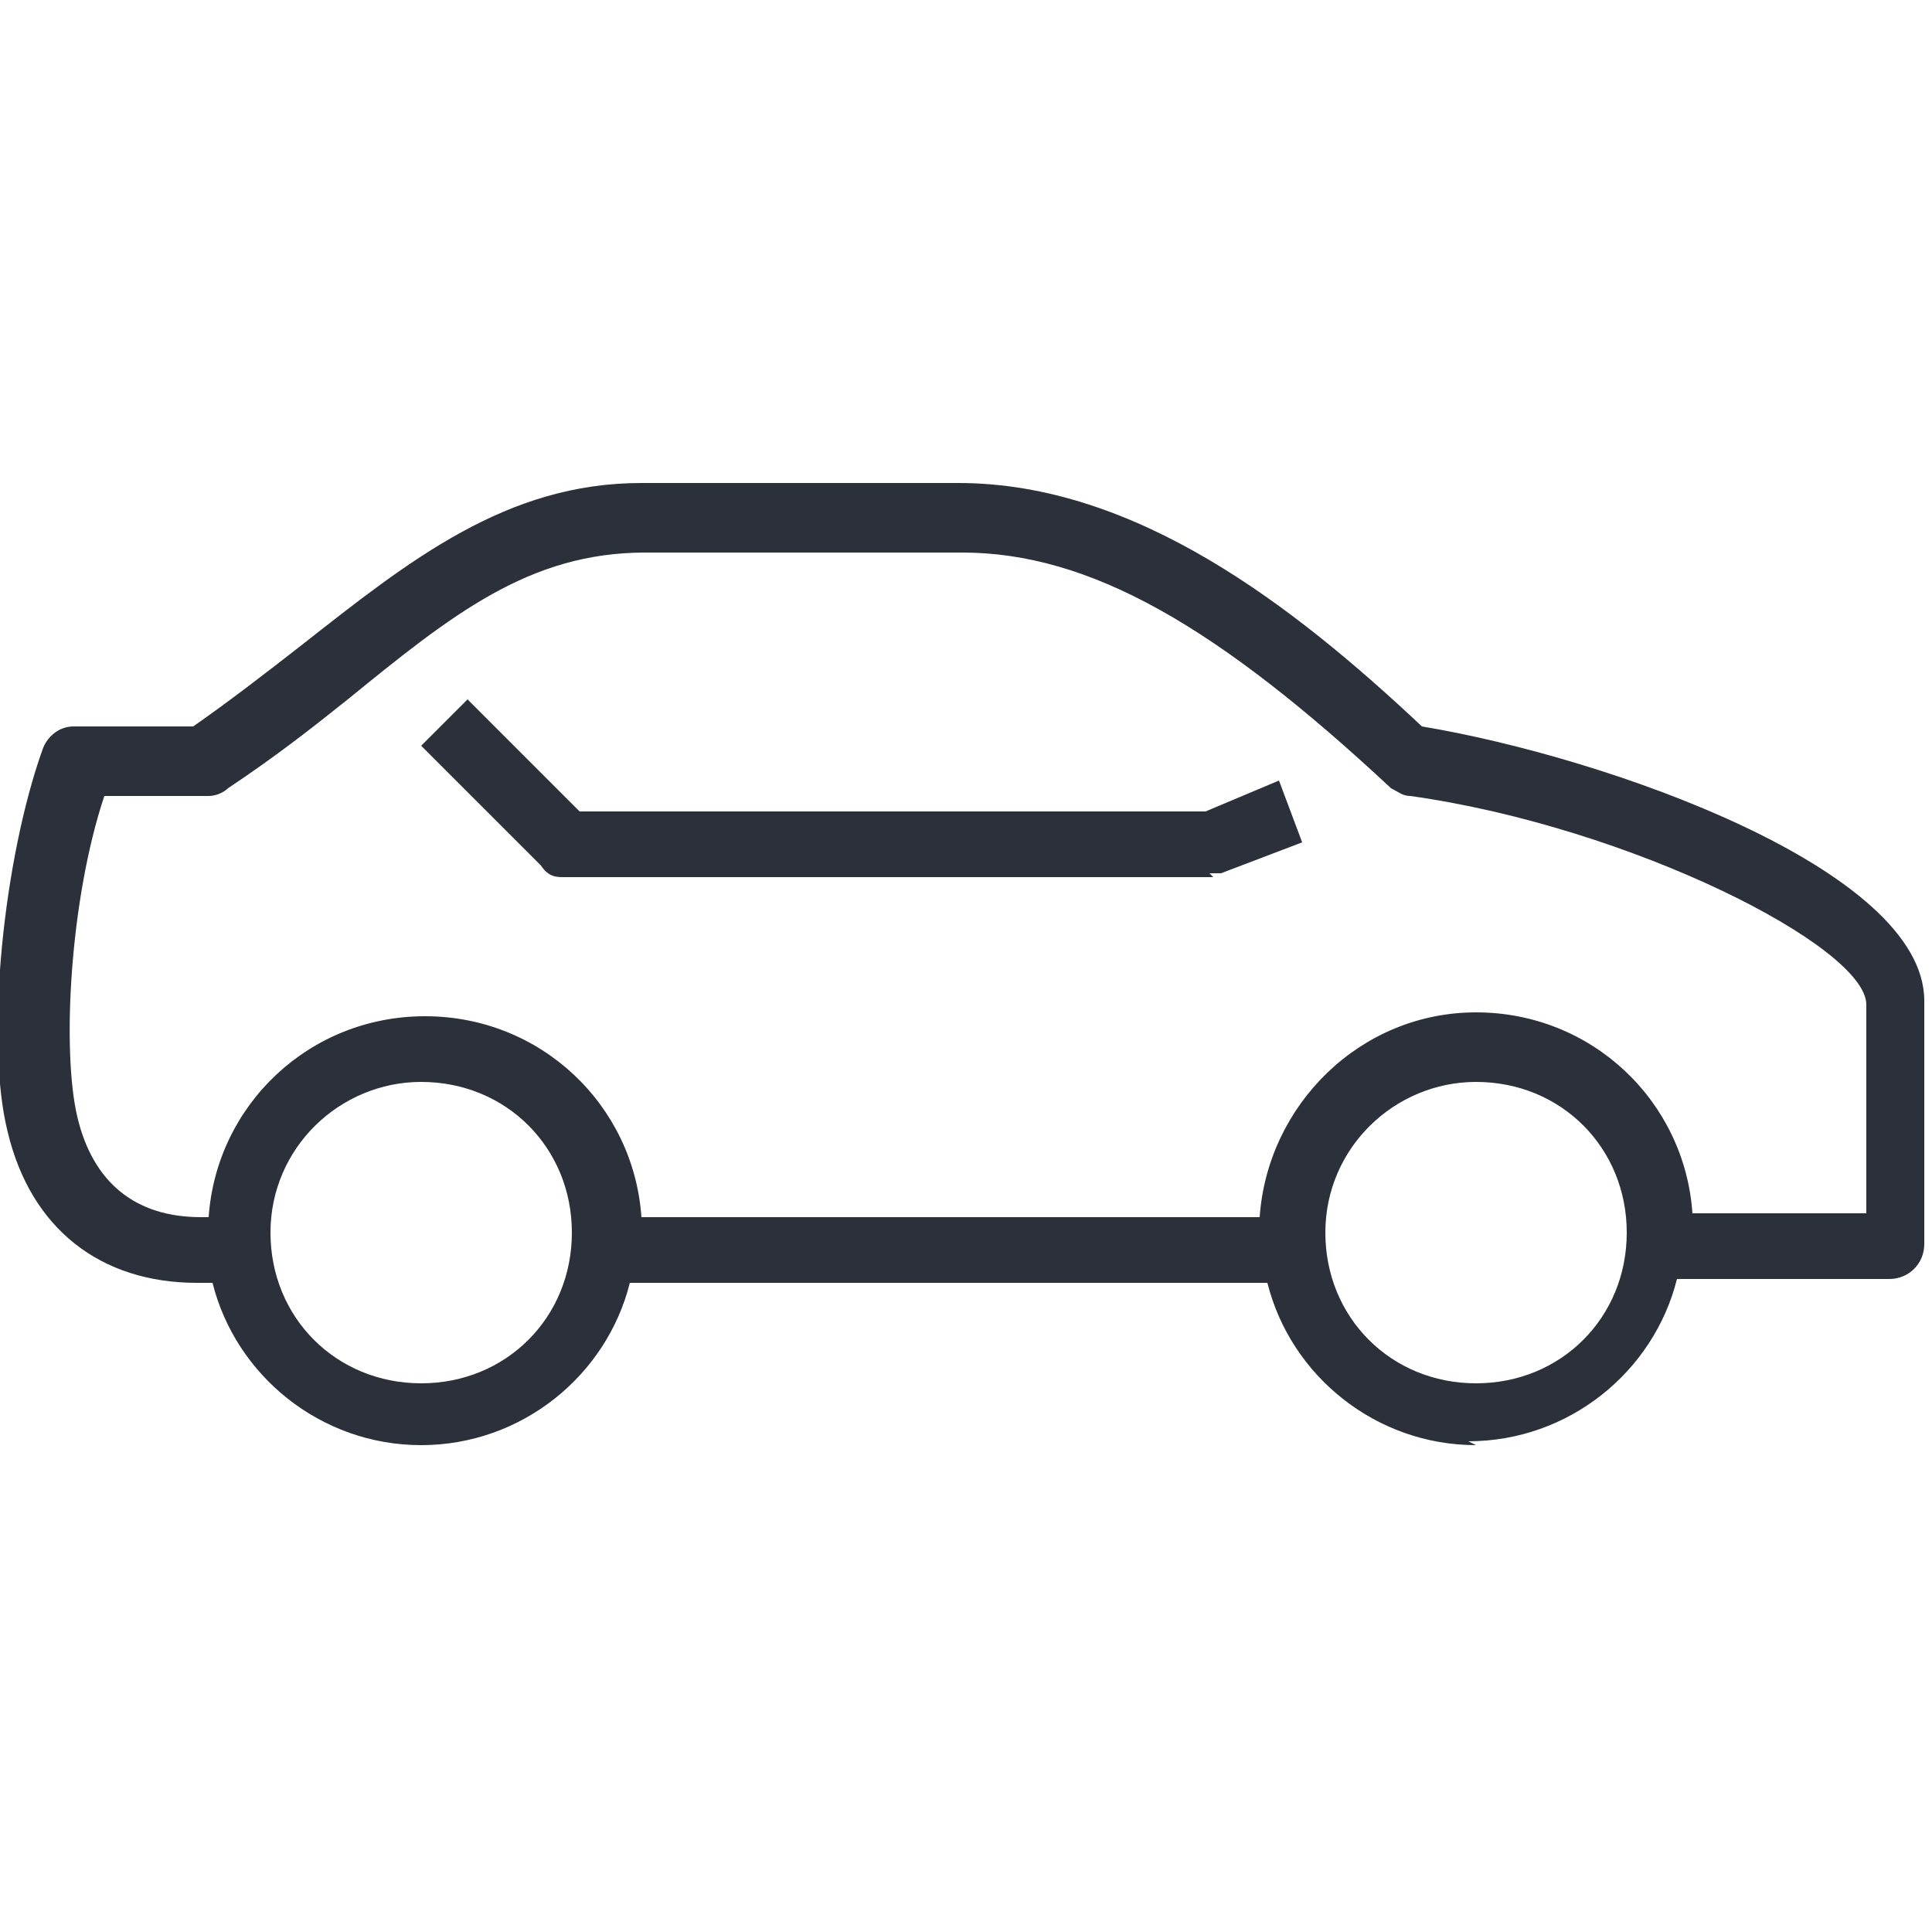 <?xml version="1.0" encoding="UTF-8"?> <svg xmlns="http://www.w3.org/2000/svg" id="Calque_1" data-name="Calque 1" viewBox="0 0 50 50"><defs><style> .cls-1 { fill: #2b303a; } </style></defs><path class="cls-1" d="M38.2,37.4c-2.6,0-4.8-1.8-5.4-4.2-2.5,0-5.4,0-8.4,0-2.8,0-5.6,0-8.1,0-.6,2.4-2.8,4.2-5.4,4.2s-4.8-1.8-5.4-4.2h-.4c-2.5,0-4.3-1.4-4.9-3.9-.6-2.4-.1-7.1.9-9.9.1-.3.4-.6.8-.6h3.1c1-.7,1.9-1.4,2.8-2.1,2.8-2.2,5.3-4.2,8.8-4.2h8.2c4.6,0,8.7,3.2,12,6.3,4.8.8,13,3.7,13,7.1v6.3c0,.5-.4.9-.9.9h-5.5c-.6,2.4-2.8,4.2-5.4,4.2ZM38.2,28c-2.1,0-3.9,1.7-3.9,3.9s1.7,3.9,3.9,3.9,3.9-1.7,3.9-3.9-1.7-3.9-3.9-3.9ZM10.9,28c-2.1,0-3.9,1.7-3.9,3.9s1.7,3.9,3.9,3.9,3.9-1.7,3.9-3.9-1.7-3.9-3.9-3.9ZM17.2,31.5c2.2,0,4.7,0,7.2,0,2.8,0,5.7,0,8.2,0,.2-2.9,2.6-5.3,5.6-5.3s5.4,2.3,5.6,5.2h4.5v-5.4c0-1.5-6.1-4.6-11.8-5.4-.2,0-.3-.1-.5-.2-4.5-4.2-7.8-6.1-11.1-6.1h-8.2c-3,0-5,1.6-7.7,3.8-1,.8-1.9,1.5-3.1,2.3-.1.1-.3.2-.5.2h-2.7c-.9,2.7-1.1,6.6-.7,8.3.4,1.7,1.5,2.6,3.2,2.6h.2c.2-2.9,2.6-5.2,5.6-5.2s5.4,2.3,5.6,5.2h.7ZM31.4,22.7H14.6c-.2,0-.4,0-.6-.3l-3.1-3.1,1.2-1.2,2.9,2.9h16.2l1.9-.8.6,1.6-2.1.8c-.1,0-.2,0-.3,0Z"></path></svg> 